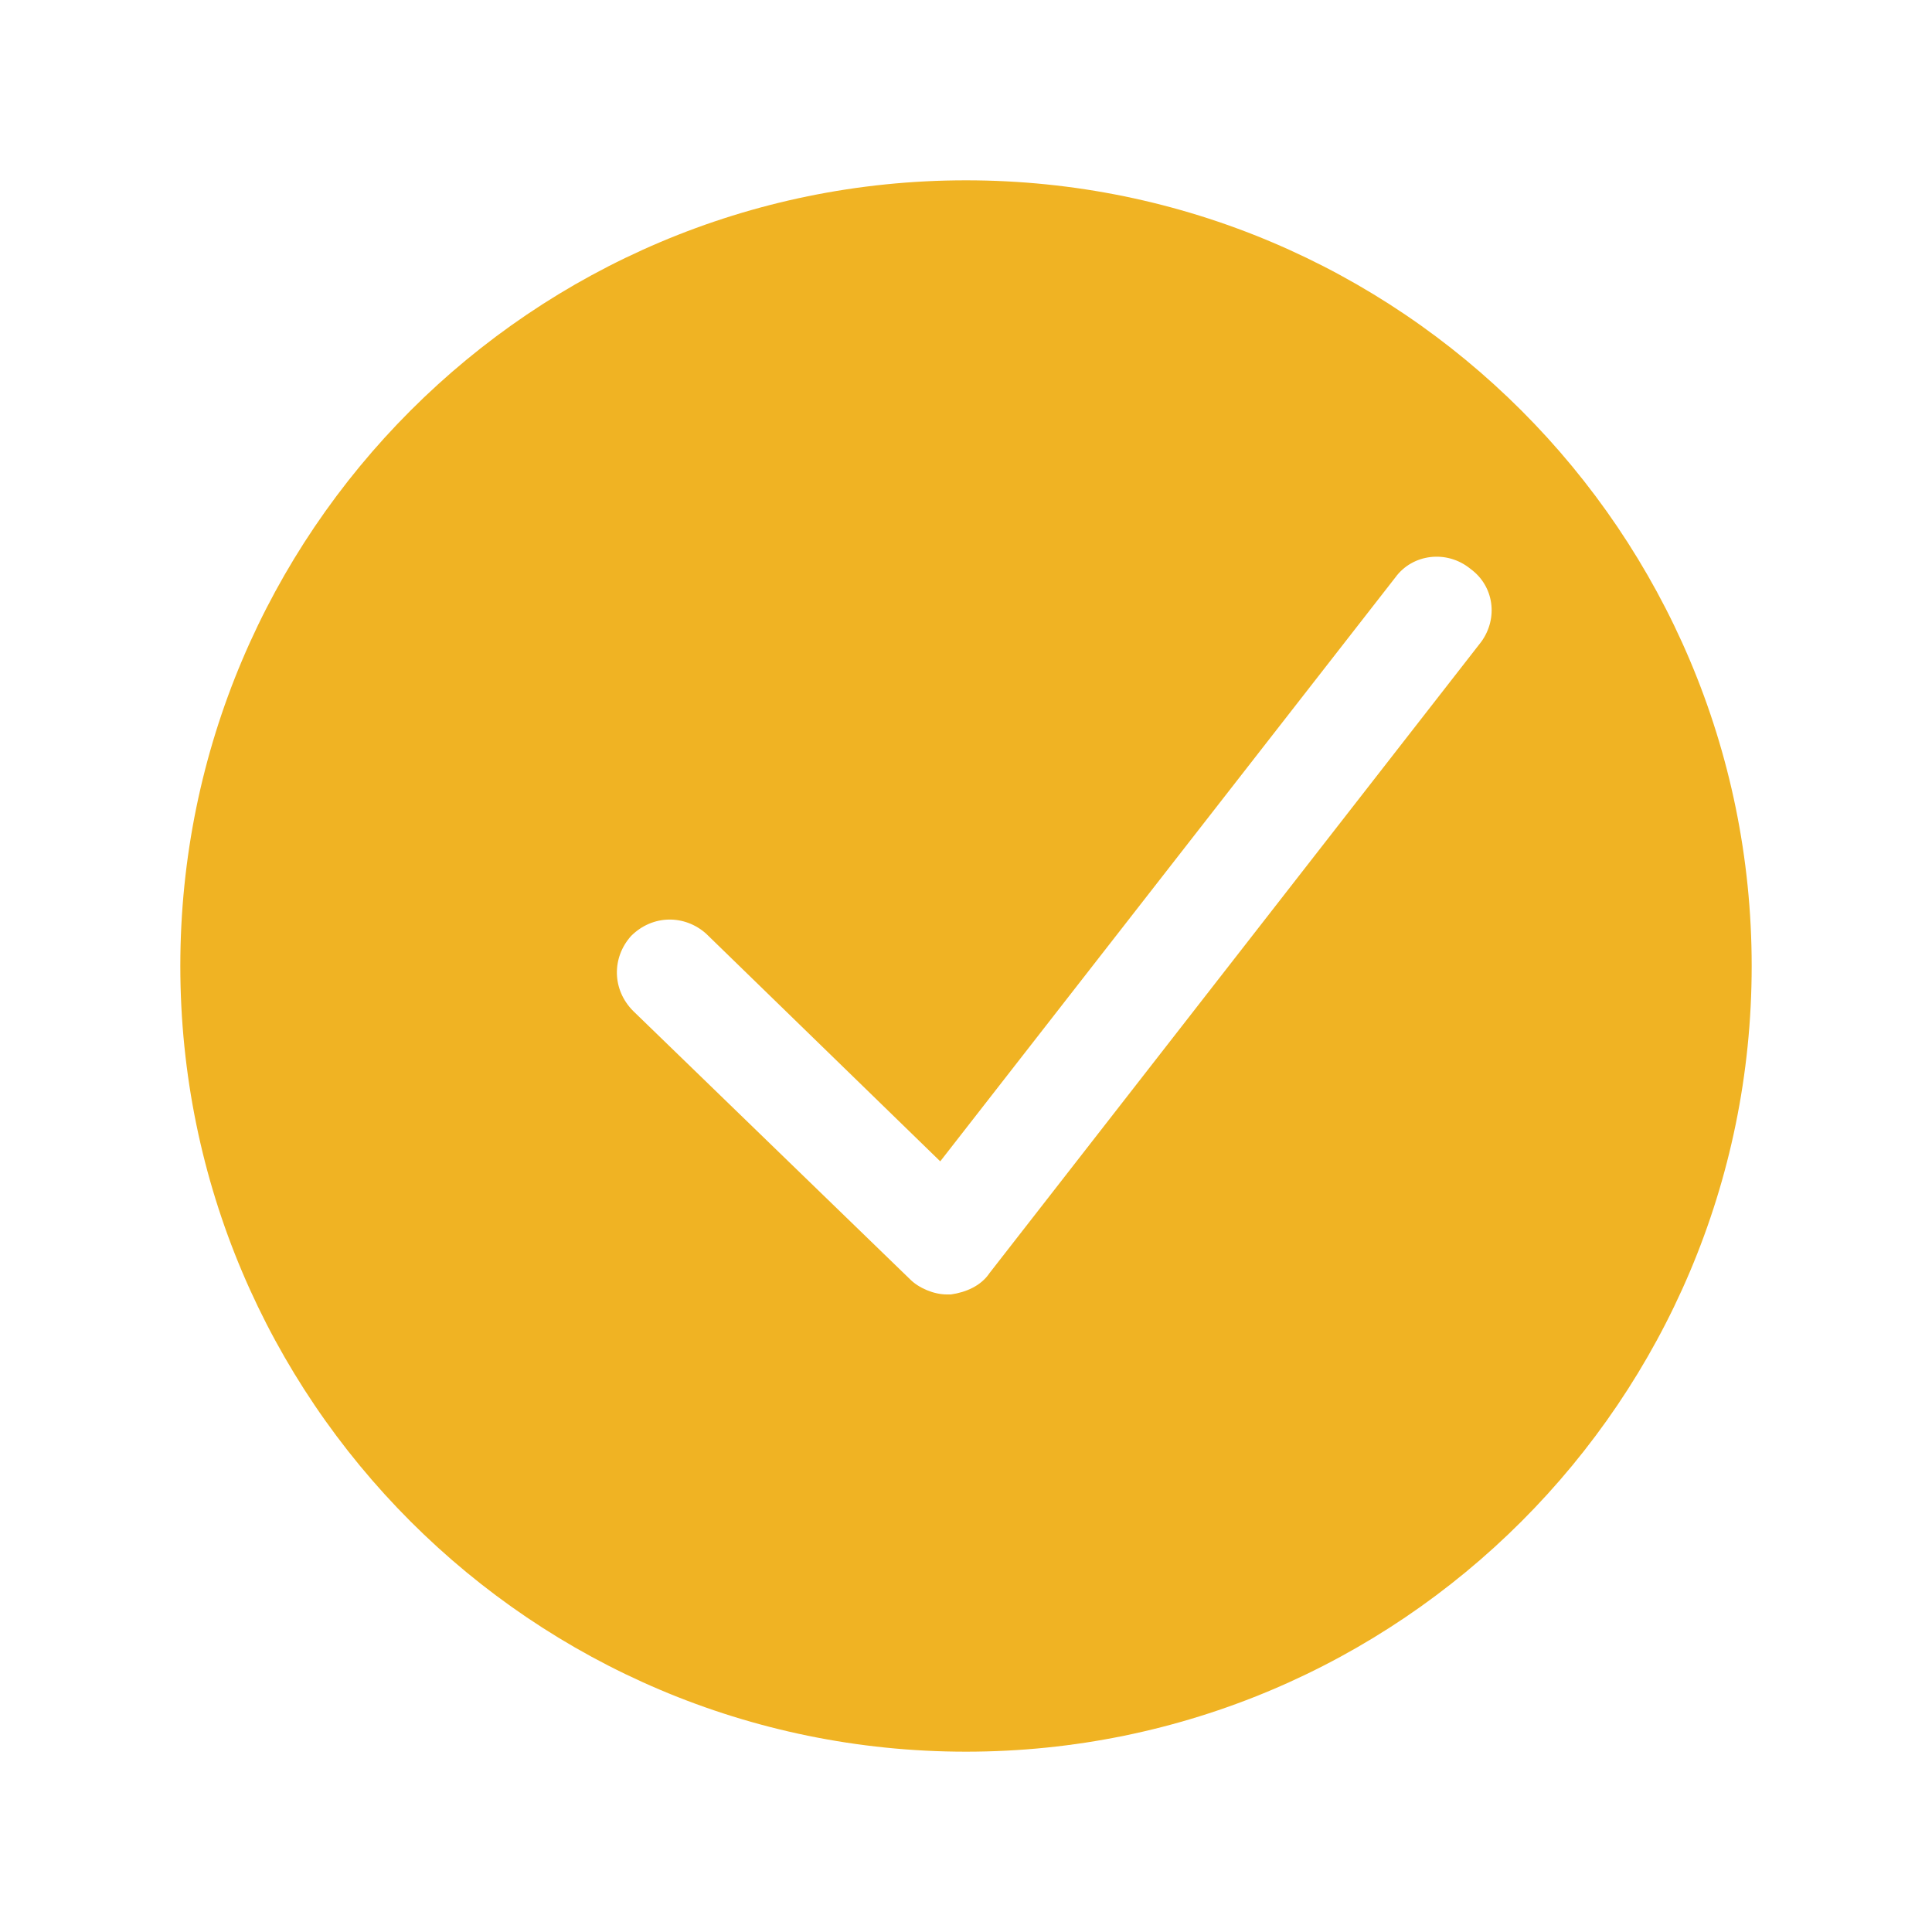 <svg xmlns="http://www.w3.org/2000/svg" xmlns:xlink="http://www.w3.org/1999/xlink" version="1.1" id="Layer_1" x="0px" y="0px" viewBox="0 0 90 90" style="enable-background:new 0 0 90 90;" xml:space="preserve">
<style type="text/css">
	.st0{fill:#f0b323;}
</style>
<path class="st0" d="M45,8.4C24.8,8.4,8.4,24.8,8.4,45S24.8,81.6,45,81.6S81.6,65.2,81.6,45S65.2,8.4,45,8.4z M69,29.9L46.1,59.3  c-0.4,0.6-1.1,0.9-1.8,1c-0.1,0-0.1,0-0.2,0c-0.6,0-1.3-0.3-1.7-0.7L29.5,47.1c-1-1-1-2.5-0.1-3.5c1-1,2.5-1,3.5-0.1l10.9,10.6  L65,26.9c0.8-1.1,2.4-1.3,3.5-0.4C69.6,27.3,69.8,28.8,69,29.9z" fill="#000000"/>
</svg>